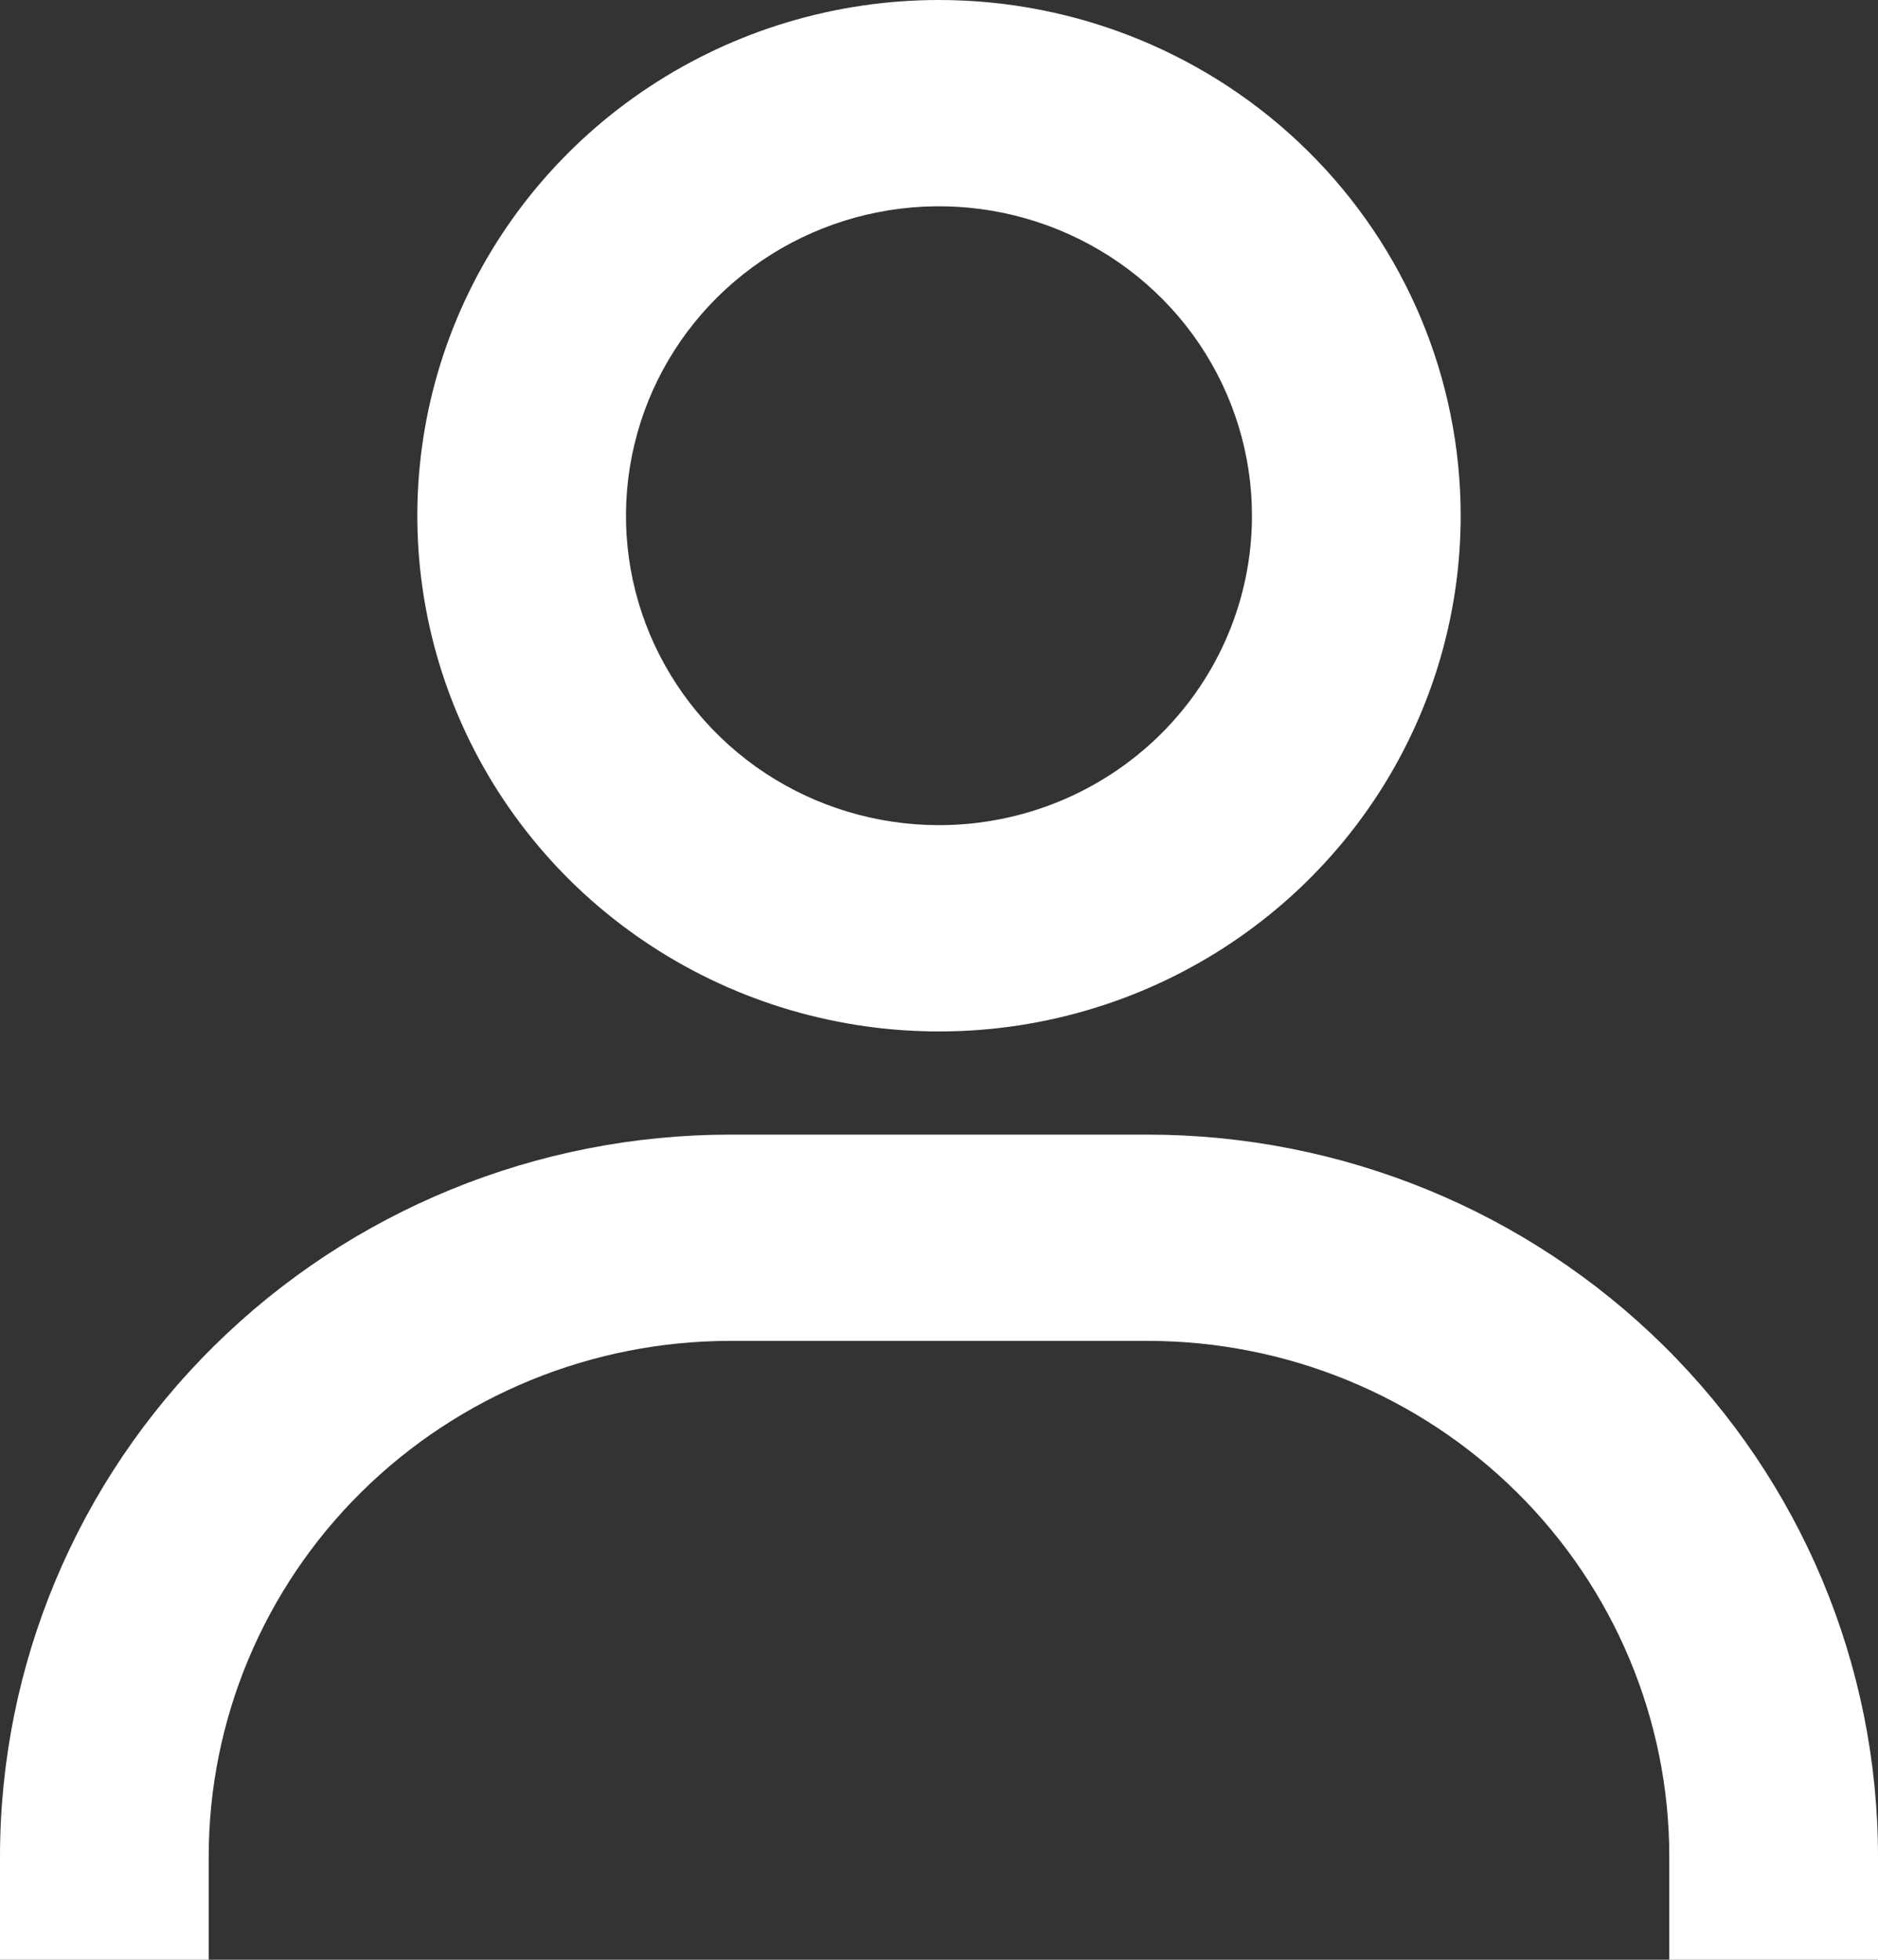 <svg width="23" height="24" viewBox="0 0 23 24" fill="none" xmlns="http://www.w3.org/2000/svg">
<rect x="0" y="0" width="23" height="24" fill="#333333" stroke="none"/>
<path d="M11.5 0C10.236 0 9.001 0.37 7.951 1.064C6.9 1.758 6.081 2.745 5.597 3.899C5.114 5.053 4.987 6.323 5.234 7.548C5.48 8.773 6.089 9.898 6.982 10.782C7.876 11.665 9.014 12.267 10.254 12.51C11.493 12.754 12.777 12.629 13.945 12.151C15.112 11.673 16.11 10.863 16.812 9.825C17.514 8.786 17.889 7.565 17.889 6.316C17.889 4.641 17.216 3.034 16.018 1.85C14.819 0.665 13.194 0 11.5 0ZM11.5 10.105C10.742 10.105 10.001 9.883 9.37 9.467C8.74 9.05 8.249 8.458 7.958 7.766C7.668 7.074 7.592 6.312 7.74 5.577C7.888 4.841 8.253 4.166 8.789 3.636C9.326 3.106 10.009 2.745 10.752 2.599C11.496 2.453 12.267 2.528 12.967 2.815C13.667 3.102 14.266 3.587 14.687 4.21C15.108 4.834 15.333 5.566 15.333 6.316C15.333 7.321 14.93 8.285 14.211 8.995C13.492 9.706 12.517 10.105 11.5 10.105ZM23 24V22.737C23 20.392 22.058 18.143 20.38 16.485C18.703 14.826 16.428 13.895 14.056 13.895H8.944C6.572 13.895 4.297 14.826 2.62 16.485C0.942 18.143 0 20.392 0 22.737V24H2.556V22.737C2.556 21.062 3.229 19.455 4.427 18.271C5.625 17.087 7.25 16.421 8.944 16.421H14.056C15.75 16.421 17.375 17.087 18.573 18.271C19.771 19.455 20.444 21.062 20.444 22.737V24H23Z" fill="white"/>
</svg>
